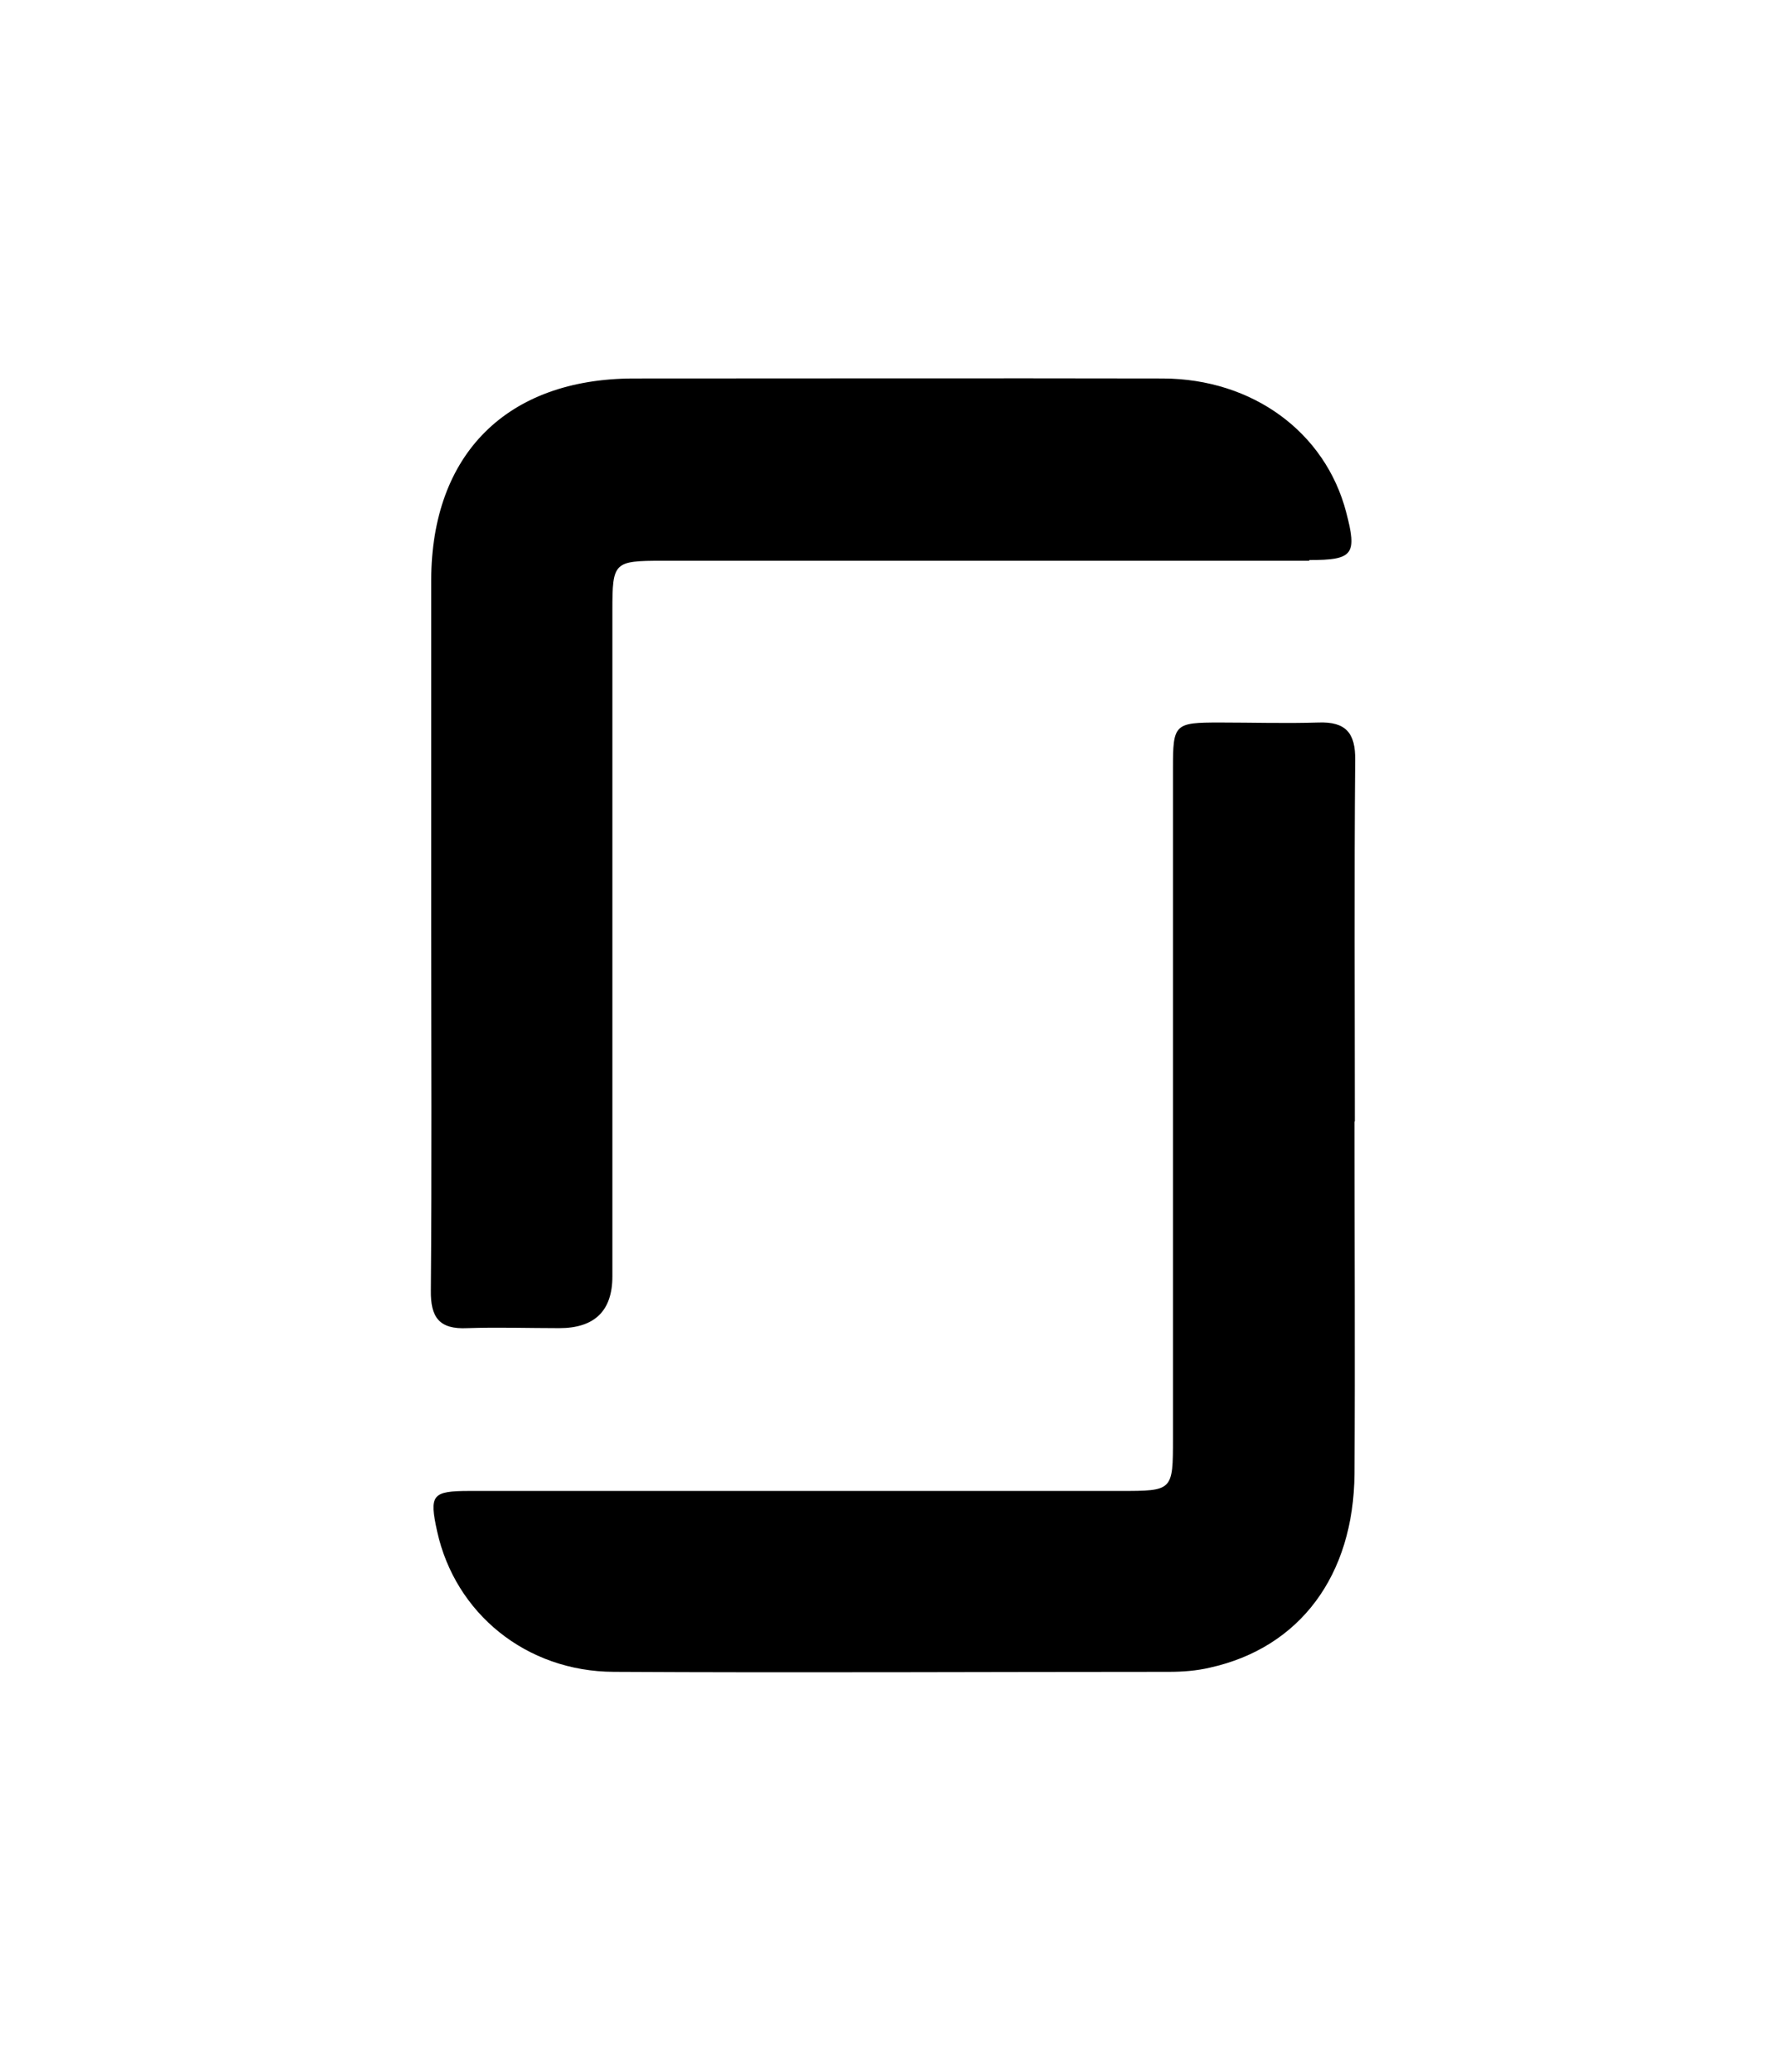 <svg xmlns="http://www.w3.org/2000/svg" version="1.1" viewBox="0 0 51.33 59.57"><g id="Layer_1"><path d="M37.65 16.12h-18.6c-1.4 0-1.44.04-1.44 1.42v19.15q0 1.49-1.53 1.49c-.88 0-1.76-.03-2.64 0-.81.04-1.06-.31-1.05-1.08.03-3.52.01-7.05.01-10.58v-9.85c.01-3.62 2.18-5.78 5.81-5.79 5.07 0 10.15-.01 15.23 0 2.59.01 4.67 1.55 5.27 3.84.32 1.22.21 1.38-1.06 1.38z"/><path d="M38.95 32.23c0 3.38.02 6.75 0 10.13-.02 2.94-1.58 5.01-4.16 5.58-.38.09-.78.12-1.18.12-5.32 0-10.64.03-15.96 0-2.52-.01-4.56-1.68-5.08-4.04-.23-1.05-.15-1.16.94-1.16h18.7c1.52 0 1.52 0 1.52-1.52V22.09c0-1.28.04-1.32 1.35-1.32.94 0 1.89.03 2.83 0 .8-.03 1.07.31 1.06 1.08-.03 3.47-.01 6.93-.01 10.4z"/></g></svg>